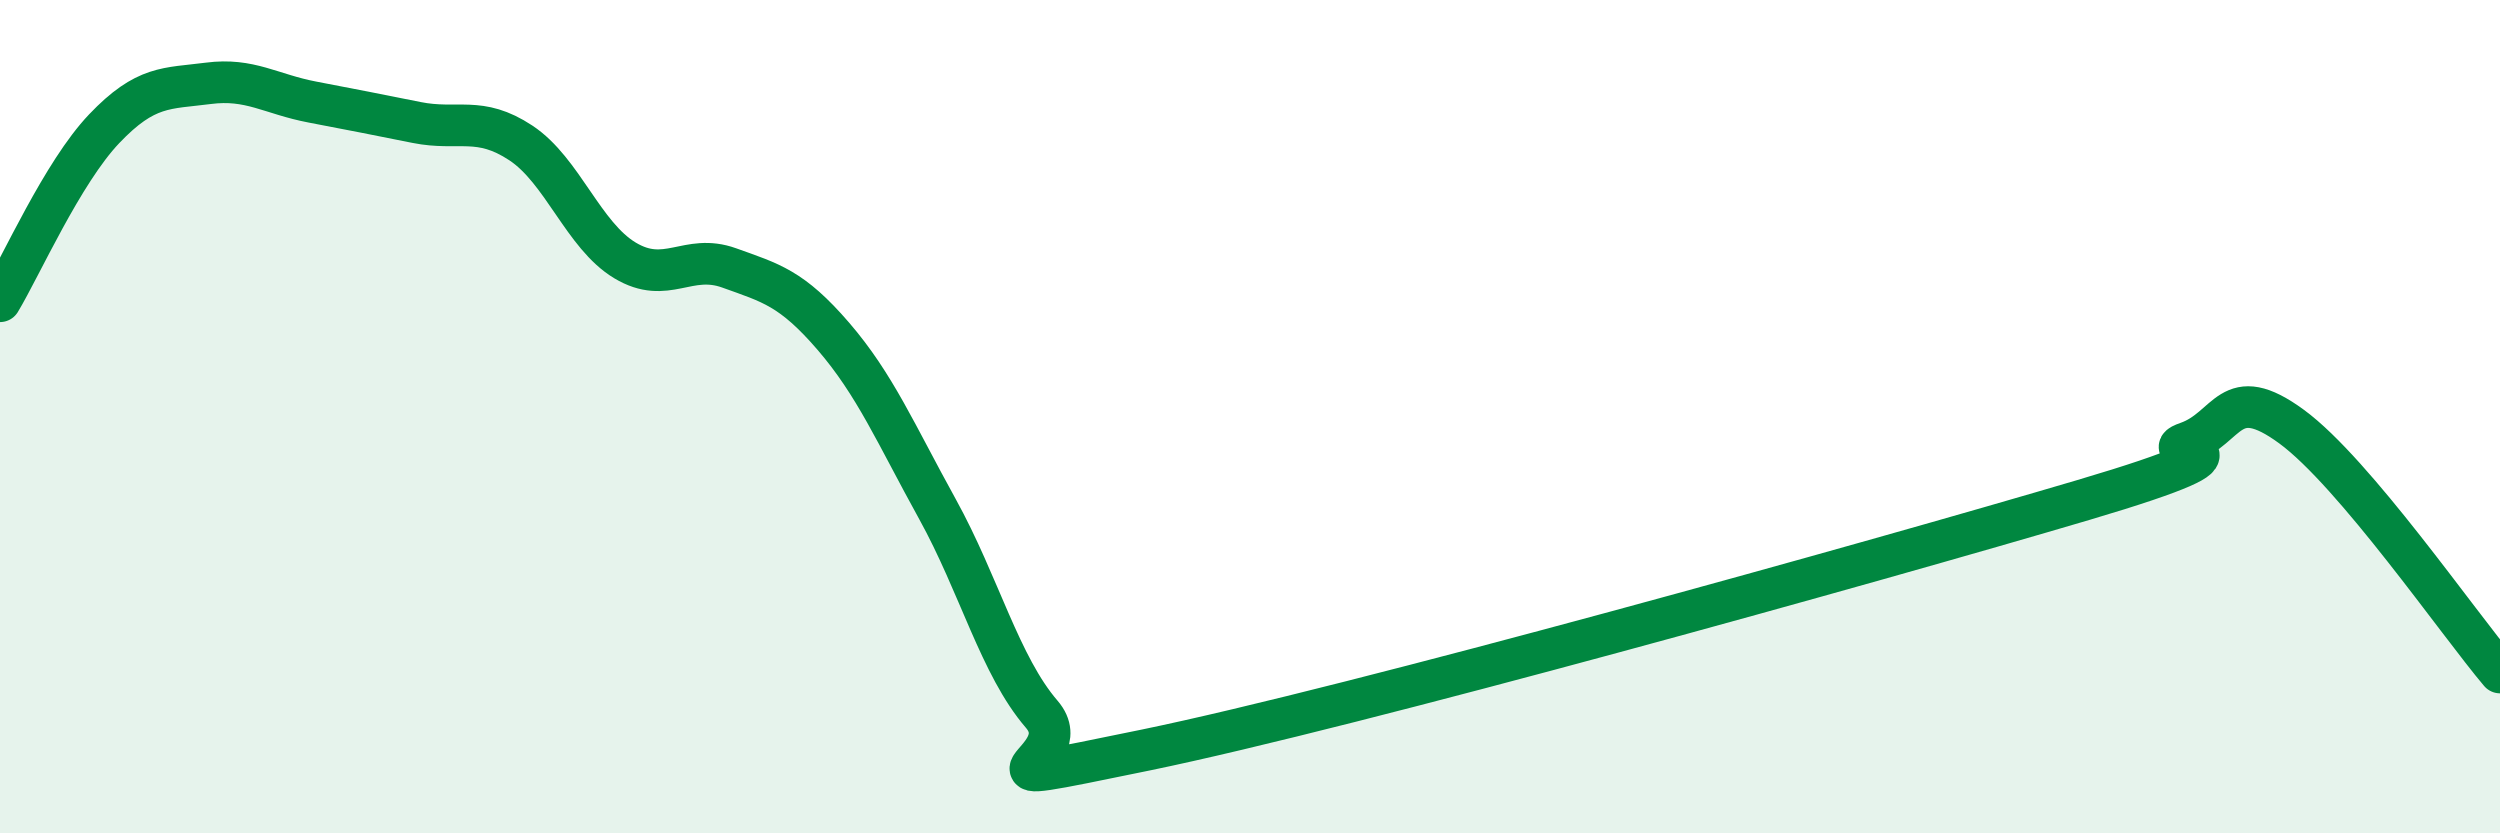 
    <svg width="60" height="20" viewBox="0 0 60 20" xmlns="http://www.w3.org/2000/svg">
      <path
        d="M 0,7.23 C 0.5,6.4 1.5,4.14 2.5,3.09 C 3.5,2.04 4,2.13 5,2 C 6,1.87 6.5,2.26 7.5,2.45 C 8.5,2.64 9,2.74 10,2.94 C 11,3.14 11.5,2.77 12.5,3.43 C 13.5,4.09 14,5.65 15,6.25 C 16,6.85 16.5,6.07 17.5,6.43 C 18.5,6.79 19,6.91 20,8.07 C 21,9.23 21.5,10.41 22.5,12.22 C 23.5,14.03 24,15.98 25,17.14 C 26,18.3 22.5,19.03 27.5,18 C 32.5,16.97 45,13.48 50,12 C 55,10.52 51.5,10.97 52.5,10.62 C 53.5,10.27 53.5,9.14 55,10.24 C 56.5,11.34 59,14.96 60,16.14L60 20L0 20Z"
        fill="#008740"
        opacity="0.1"
        stroke-linecap="round"
        stroke-linejoin="round"
      />
      <path
        d="M 0,7.23 C 0.5,6.4 1.5,4.14 2.5,3.09 C 3.5,2.04 4,2.13 5,2 C 6,1.87 6.5,2.26 7.5,2.45 C 8.5,2.64 9,2.74 10,2.94 C 11,3.14 11.5,2.77 12.5,3.43 C 13.5,4.09 14,5.65 15,6.25 C 16,6.85 16.5,6.07 17.5,6.43 C 18.5,6.79 19,6.91 20,8.07 C 21,9.23 21.5,10.41 22.5,12.22 C 23.5,14.03 24,15.98 25,17.14 C 26,18.3 22.5,19.03 27.5,18 C 32.5,16.97 45,13.48 50,12 C 55,10.52 51.5,10.97 52.5,10.62 C 53.5,10.27 53.5,9.14 55,10.24 C 56.5,11.34 59,14.96 60,16.14"
        stroke="#008740"
        stroke-width="1"
        fill="none"
        stroke-linecap="round"
        stroke-linejoin="round"
      />
    </svg>
  